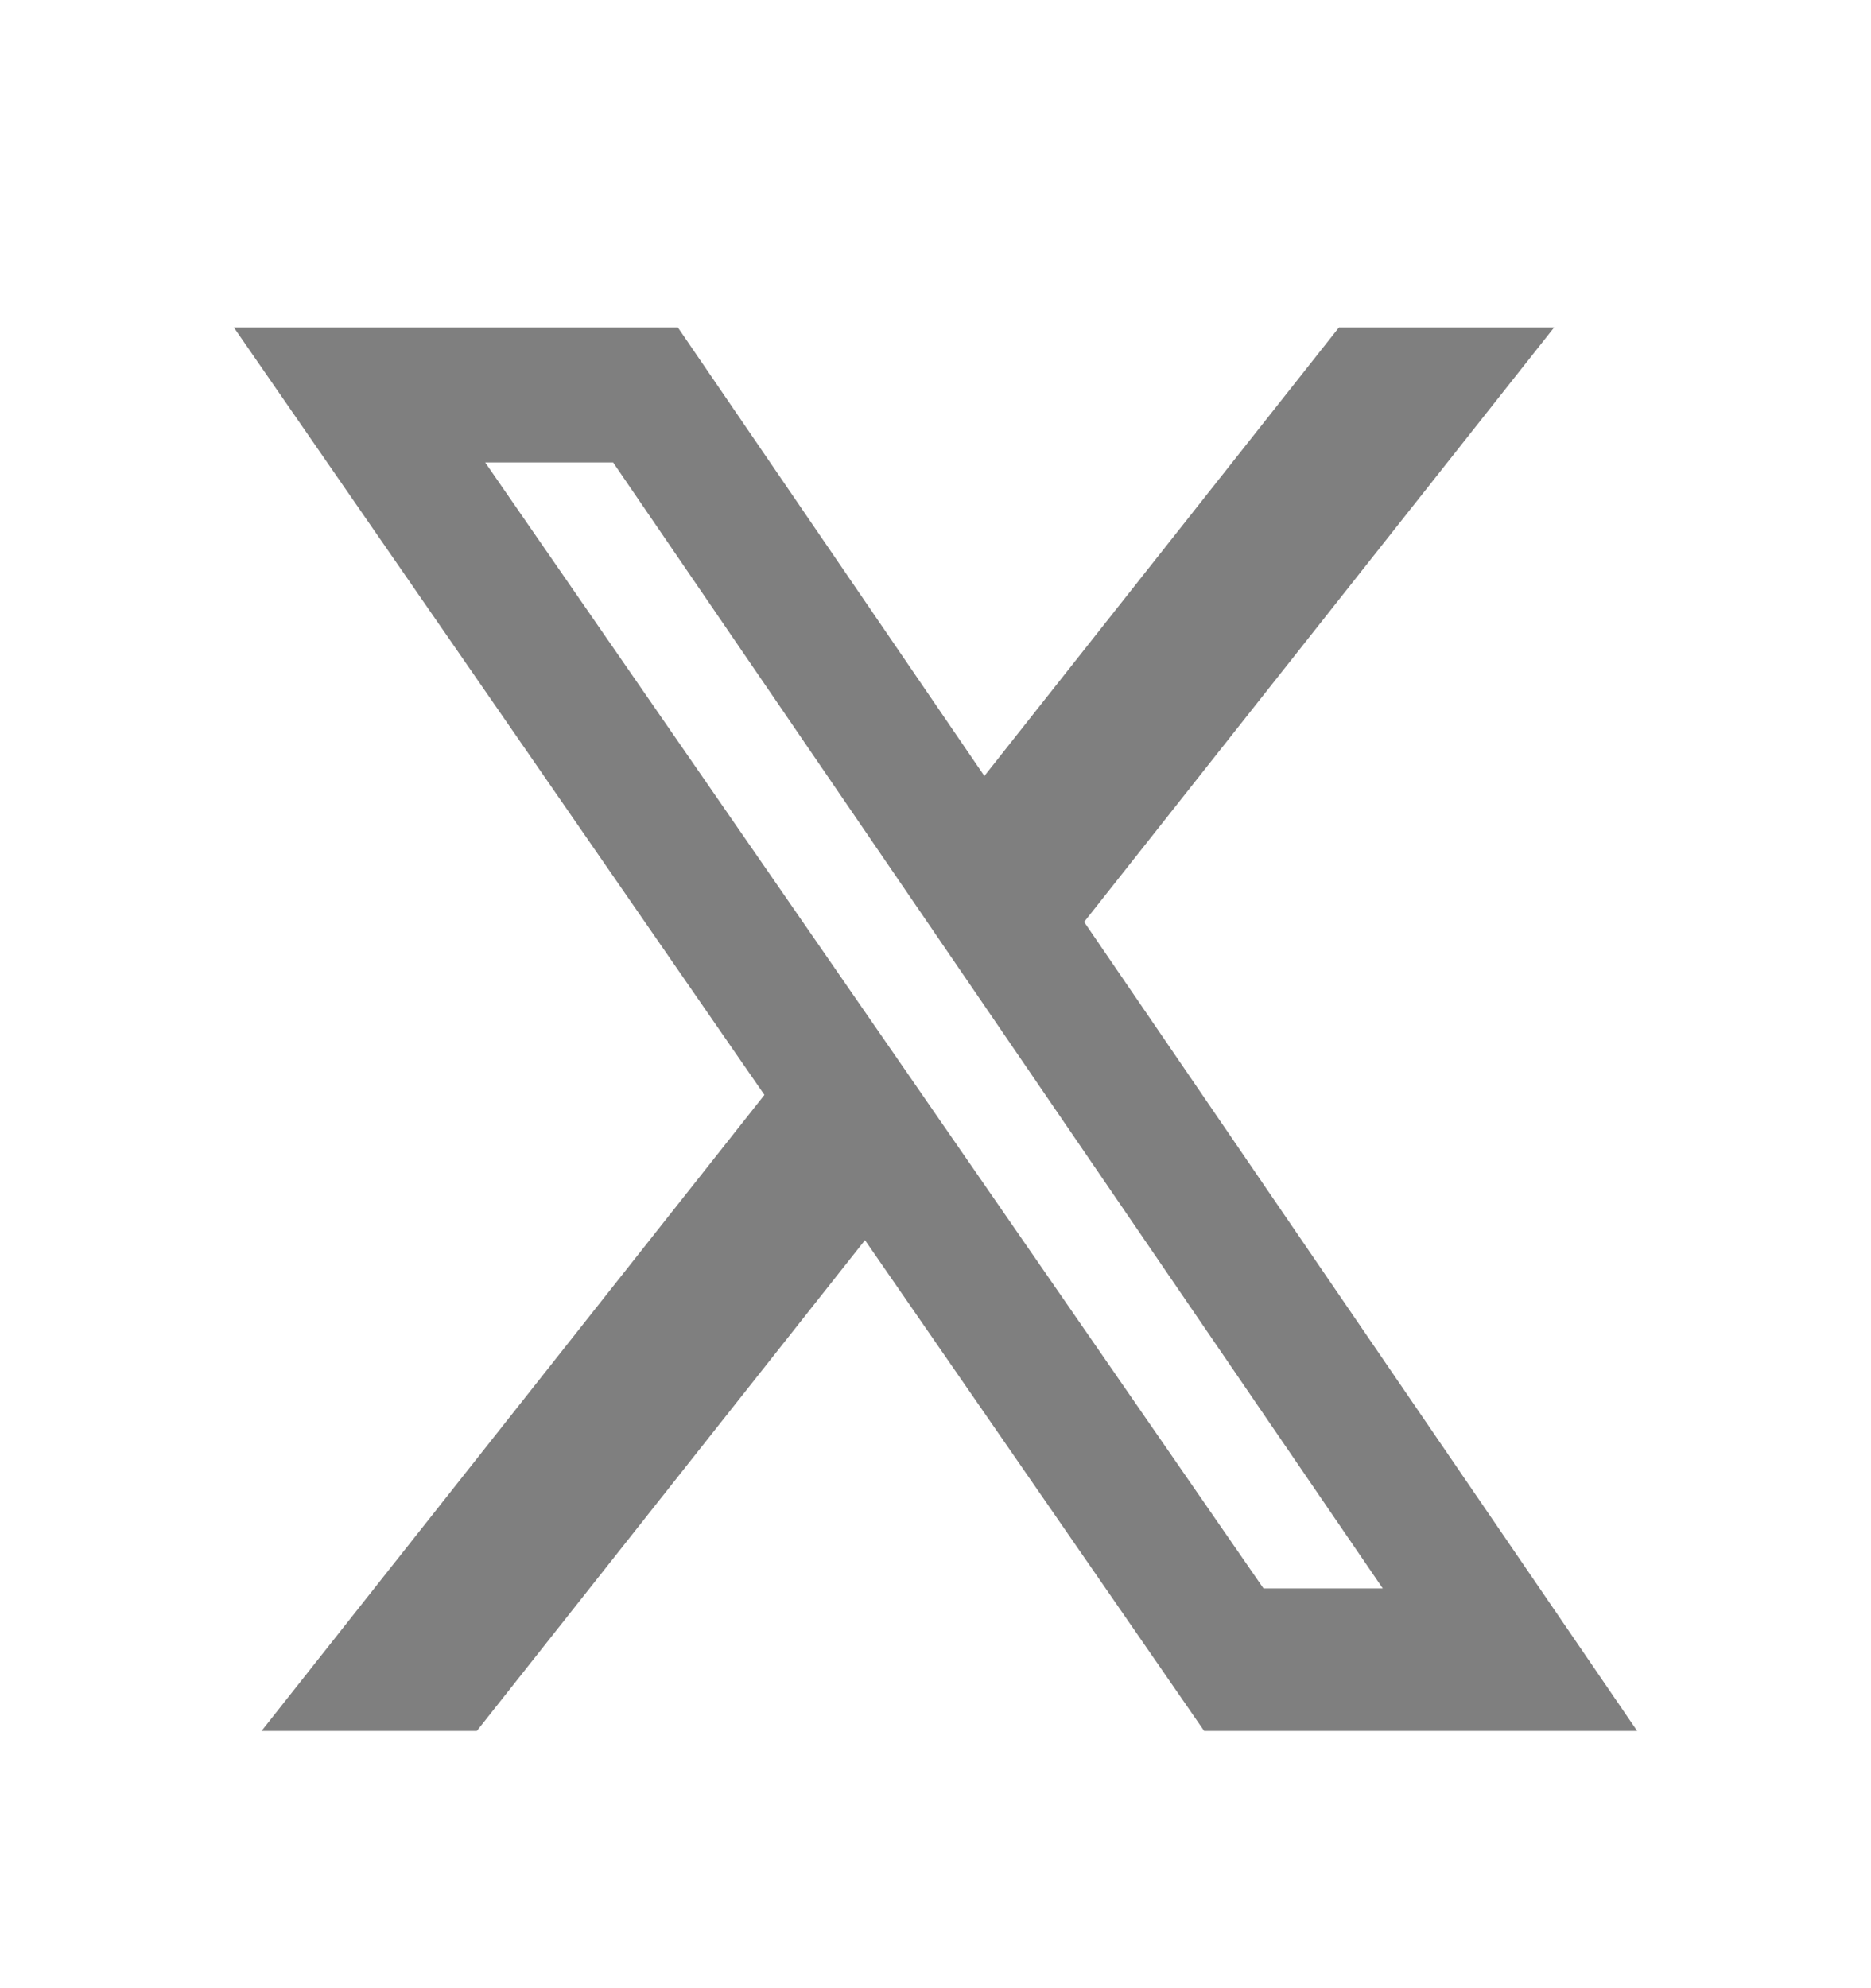 <svg width="16" height="17" viewBox="0 0 16 17" fill="none" xmlns="http://www.w3.org/2000/svg">
<path d="M11.45 2.8H13.29L9.271 7.883L14 14.8H10.297L7.397 10.604L4.078 14.8H2.237L6.537 9.362L2 2.8H5.797L8.418 6.635L11.45 2.8ZM10.805 13.582H11.825L5.243 3.954H4.149L10.805 13.582Z" fill="rgba(0, 0, 0, 0.5)"/>
</svg>
